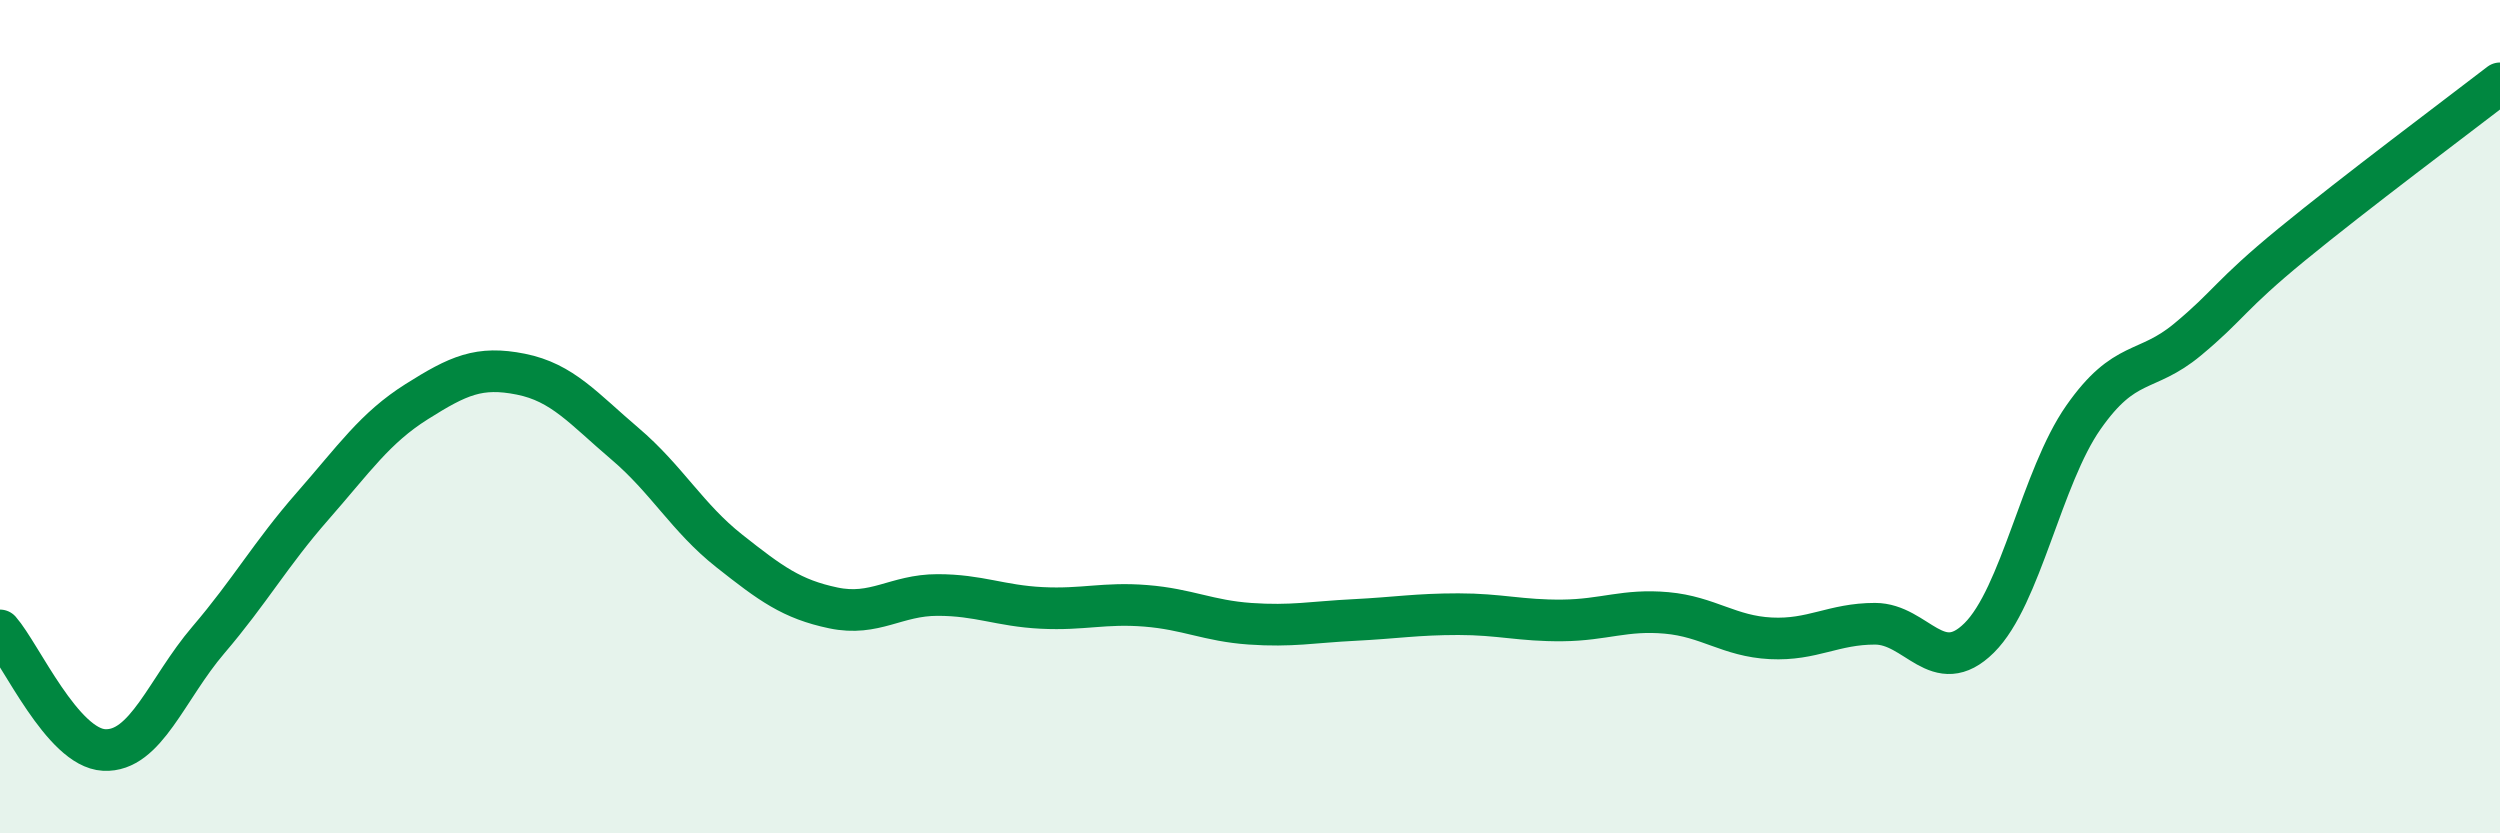 
    <svg width="60" height="20" viewBox="0 0 60 20" xmlns="http://www.w3.org/2000/svg">
      <path
        d="M 0,15.13 C 0.5,15.7 1.5,17.95 2.5,18 C 3.5,18.05 4,16.53 5,15.36 C 6,14.19 6.5,13.29 7.5,12.15 C 8.5,11.01 9,10.27 10,9.64 C 11,9.01 11.5,8.78 12.5,8.98 C 13.5,9.18 14,9.8 15,10.65 C 16,11.5 16.5,12.43 17.5,13.22 C 18.5,14.01 19,14.38 20,14.59 C 21,14.8 21.5,14.28 22.5,14.28 C 23.5,14.28 24,14.54 25,14.59 C 26,14.64 26.5,14.46 27.5,14.54 C 28.5,14.62 29,14.9 30,14.97 C 31,15.04 31.5,14.93 32.5,14.88 C 33.5,14.83 34,14.74 35,14.74 C 36,14.74 36.5,14.9 37.5,14.89 C 38.5,14.88 39,14.62 40,14.71 C 41,14.8 41.5,15.27 42.5,15.32 C 43.5,15.37 44,14.97 45,14.97 C 46,14.97 46.5,16.3 47.5,15.31 C 48.5,14.32 49,11.45 50,10.02 C 51,8.59 51.5,8.98 52.5,8.15 C 53.5,7.32 53.5,7.1 55,5.87 C 56.5,4.64 59,2.77 60,2L60 20L0 20Z"
        fill="#008740"
        opacity="0.1"
        stroke-linecap="round"
        stroke-linejoin="round"
      />
      <path
        d="M 0,15.13 C 0.5,15.7 1.5,17.95 2.5,18 C 3.5,18.05 4,16.53 5,15.36 C 6,14.19 6.5,13.29 7.5,12.15 C 8.5,11.01 9,10.27 10,9.64 C 11,9.01 11.5,8.78 12.5,8.98 C 13.5,9.18 14,9.8 15,10.65 C 16,11.5 16.5,12.43 17.5,13.22 C 18.5,14.01 19,14.38 20,14.59 C 21,14.8 21.5,14.28 22.5,14.28 C 23.5,14.28 24,14.54 25,14.59 C 26,14.64 26.5,14.46 27.5,14.54 C 28.5,14.62 29,14.9 30,14.97 C 31,15.04 31.5,14.93 32.5,14.88 C 33.5,14.83 34,14.74 35,14.74 C 36,14.74 36.5,14.9 37.5,14.89 C 38.5,14.88 39,14.62 40,14.71 C 41,14.8 41.5,15.27 42.5,15.32 C 43.5,15.37 44,14.97 45,14.97 C 46,14.97 46.5,16.3 47.5,15.31 C 48.5,14.32 49,11.45 50,10.02 C 51,8.59 51.5,8.98 52.5,8.15 C 53.5,7.32 53.5,7.1 55,5.87 C 56.5,4.64 59,2.77 60,2"
        stroke="#008740"
        stroke-width="1"
        fill="none"
        stroke-linecap="round"
        stroke-linejoin="round"
      />
    </svg>
  